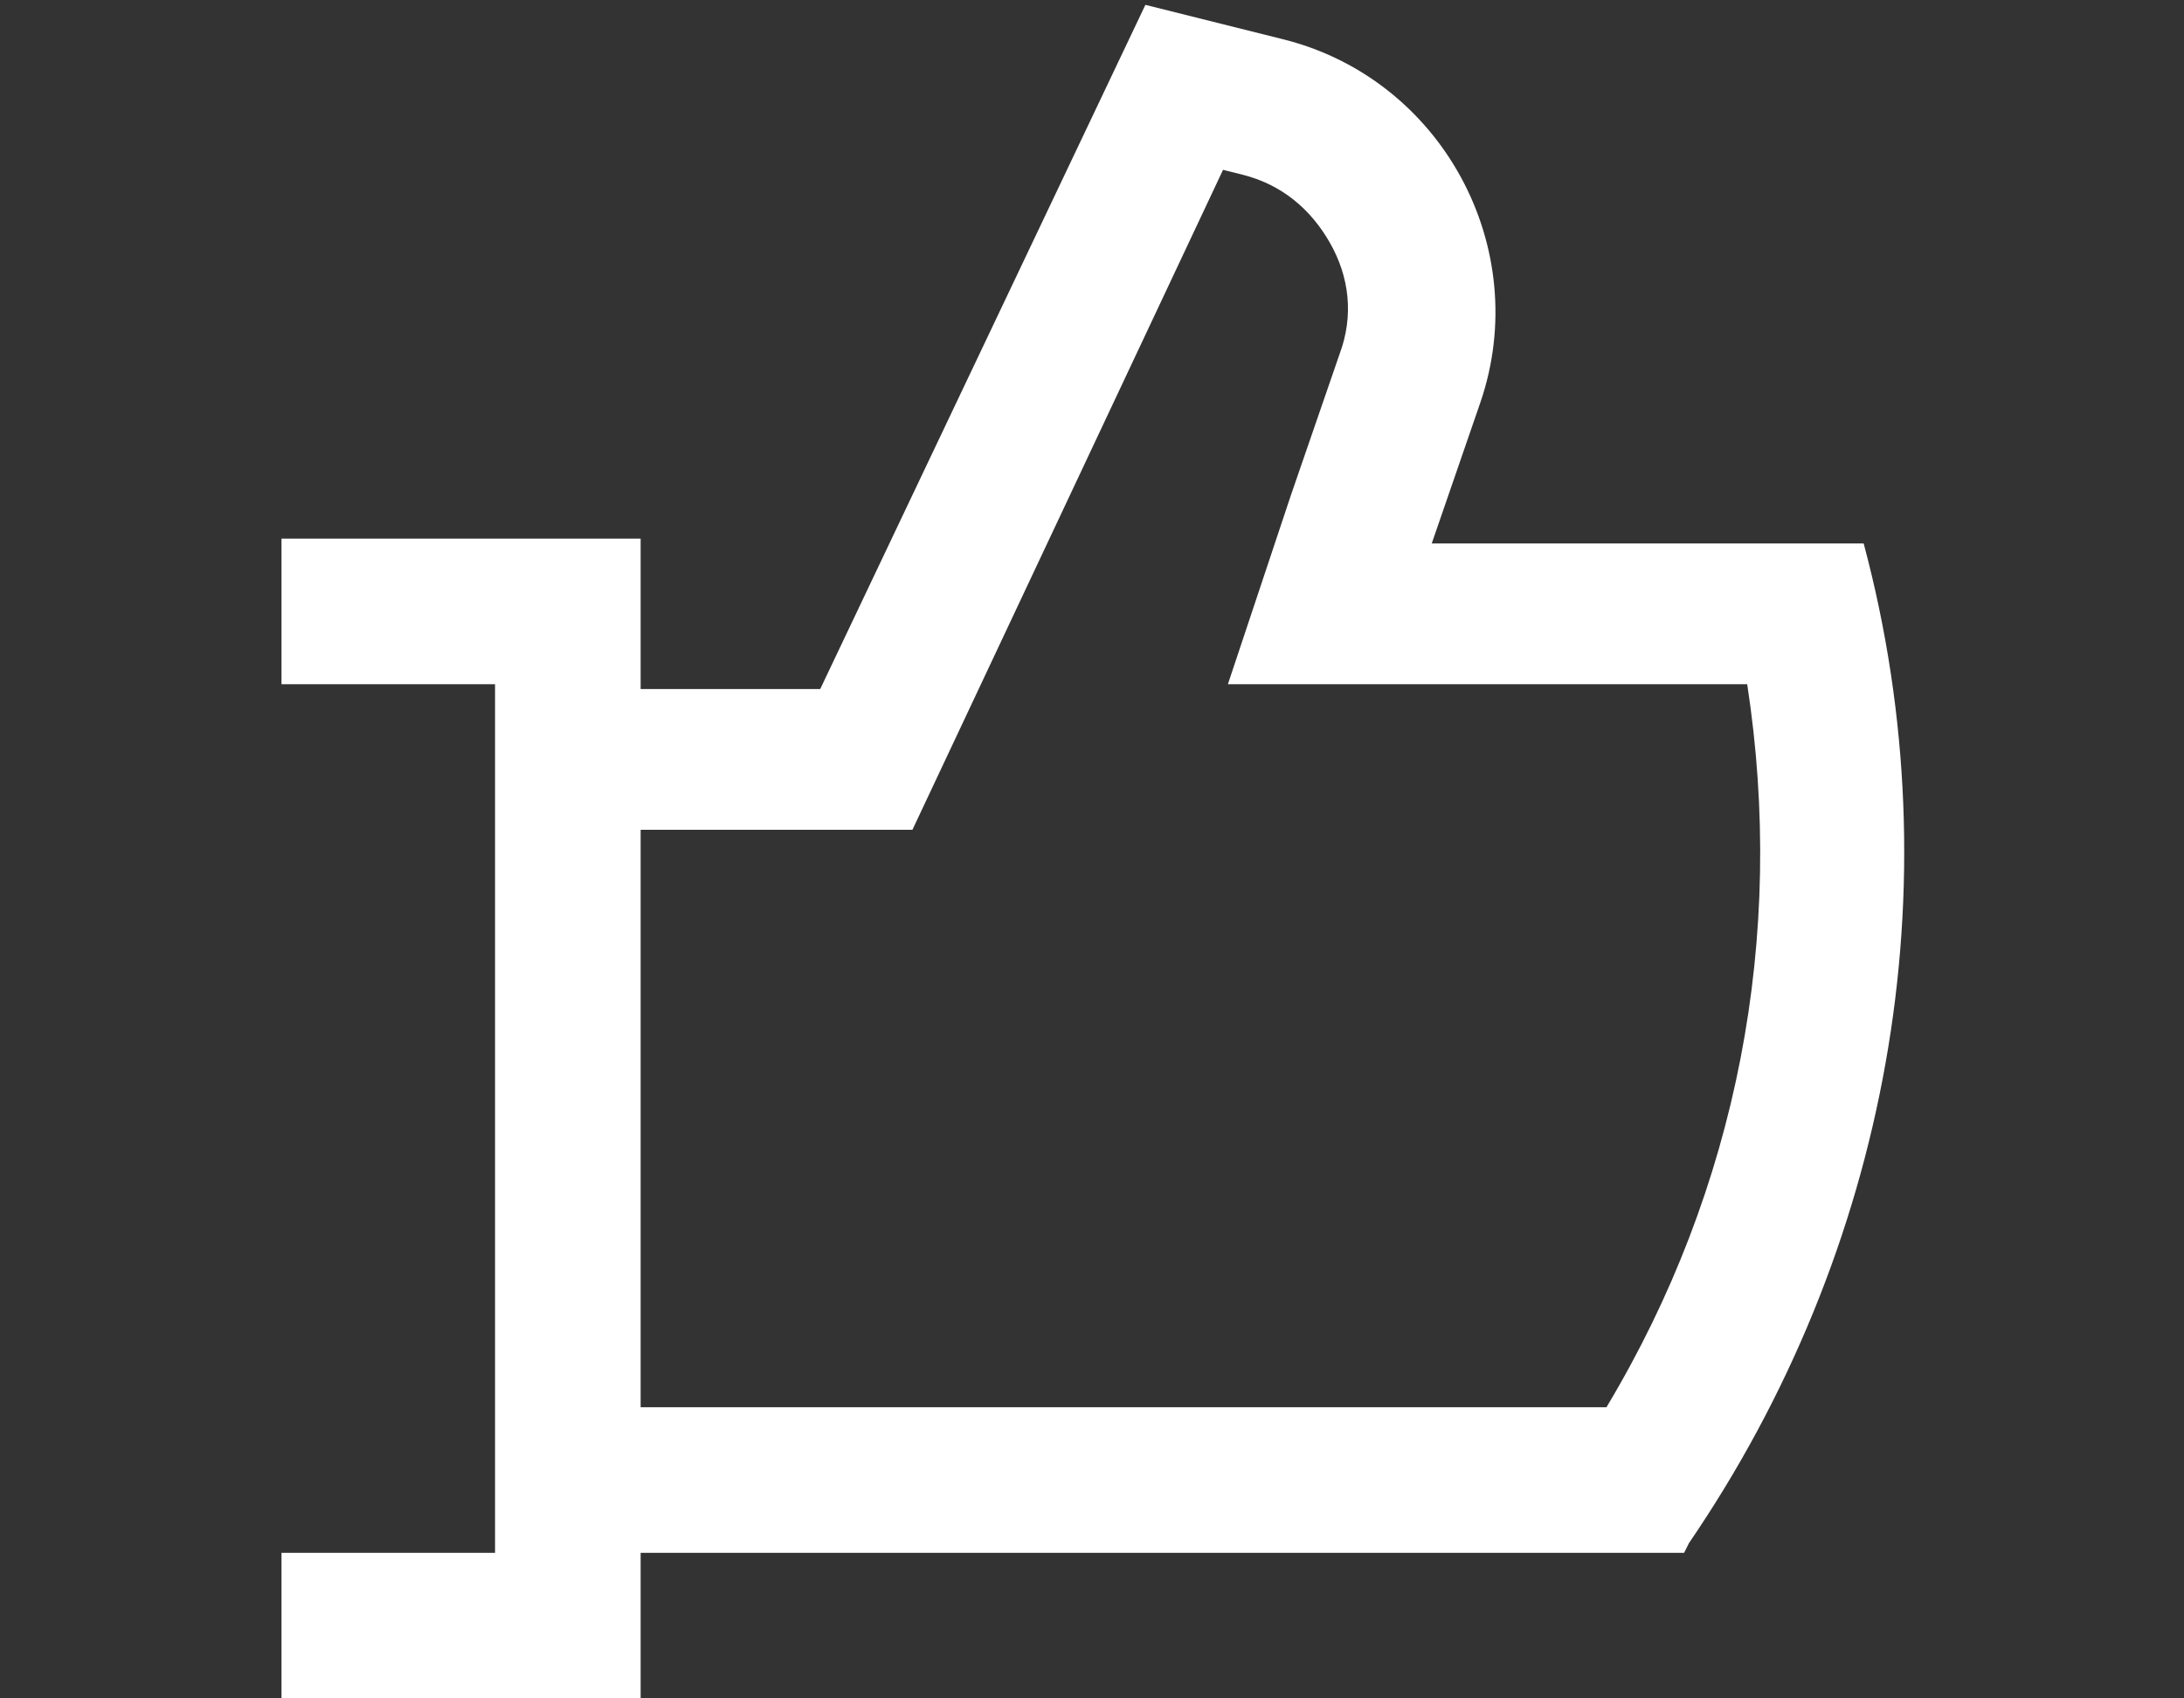 <?xml version="1.0" encoding="utf-8"?>
<!-- Generator: Adobe Illustrator 25.4.1, SVG Export Plug-In . SVG Version: 6.00 Build 0)  -->
<svg version="1.1" id="Gartner_Blue" xmlns="http://www.w3.org/2000/svg" xmlns:xlink="http://www.w3.org/1999/xlink" x="0px"
	 y="0px" viewBox="0 0 45 35" style="enable-background:new 0 0 45 35;" xml:space="preserve">
<rect x="0" y="0" width="45" height="35" fill="#333333" stroke="none"/>
<style type="text/css">
	.st0{fill:#FFFFFF;}
</style>
<path class="st0" d="M38.4,11.2h-8.9l1-2.9c1.1-3.2-0.8-6.7-4.1-7.5l-2.8-0.7l-6.7,14.1h-3.7v-3.1H5.8v3h4.4v0.1V32H5.8v3h7.4v-3
	h21.5l0.1-0.2C38.9,25.8,40.3,18.3,38.4,11.2z M33.1,29H13.2V17.1h3.7h1.9l0.8-1.7l5.6-11.9l0.4,0.1C26.4,3.8,27,4.3,27.4,5
	s0.5,1.5,0.2,2.3l-1,2.9l-1.3,3.9h4.1H36C36.8,19.3,35.8,24.5,33.1,29z"/>
</svg>
